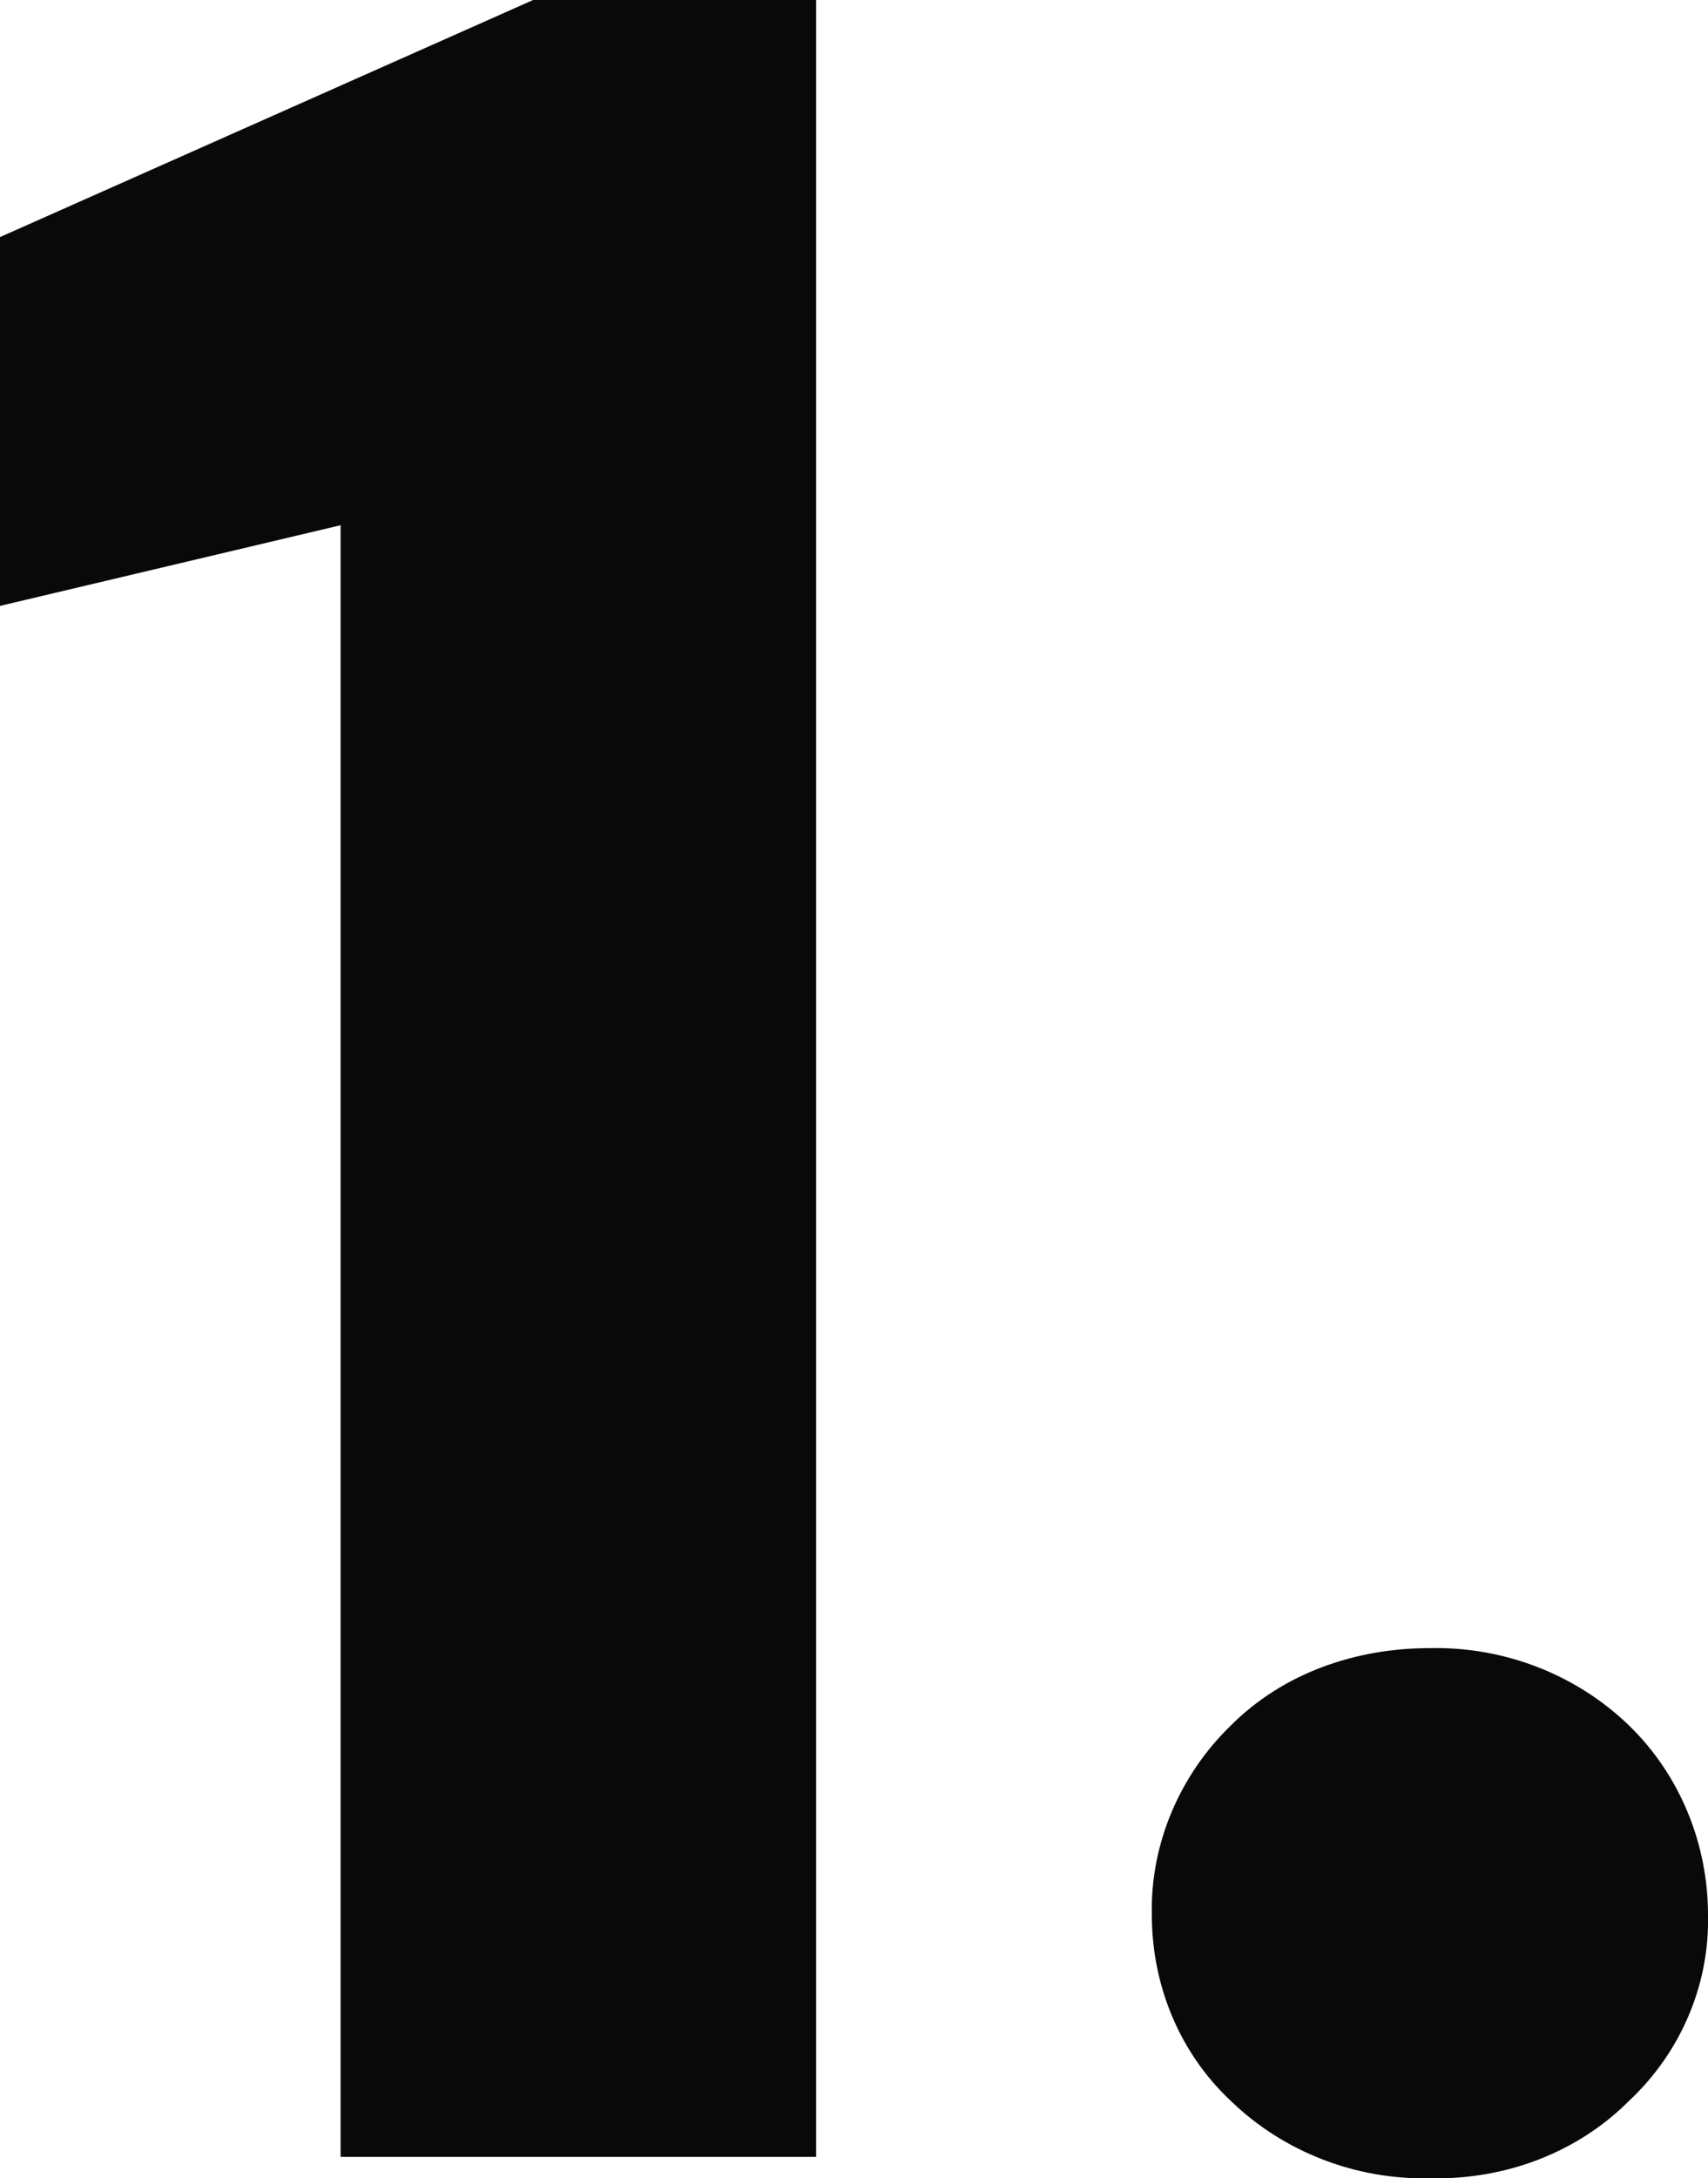 <?xml version="1.0" encoding="UTF-8"?><svg id="Calque_2" xmlns="http://www.w3.org/2000/svg" viewBox="0 0 103.8 132.3"><defs><style>.cls-1{fill:#09090a;}</style></defs><g id="Calque_2-2"><g id="Composant_15_6"><g><path class="cls-1" d="m0,14.4v22.4l20.7-4.9v99.1h28.9V0h-17.2L0,14.4Z"/><path class="cls-1" d="m99,104.8c-3.2-3.1-7.6-4.8-12.1-4.7-4.5,0-8.9,1.5-12.1,4.7-3.1,3-4.9,7.2-4.8,11.5,0,4.3,1.7,8.4,4.8,11.3,3.2,3.1,7.6,4.8,12.1,4.7,4.5.1,8.9-1.5,12.1-4.7,3.1-2.9,4.9-7,4.8-11.3,0-4.3-1.7-8.5-4.8-11.5Z"/></g></g></g></svg>
